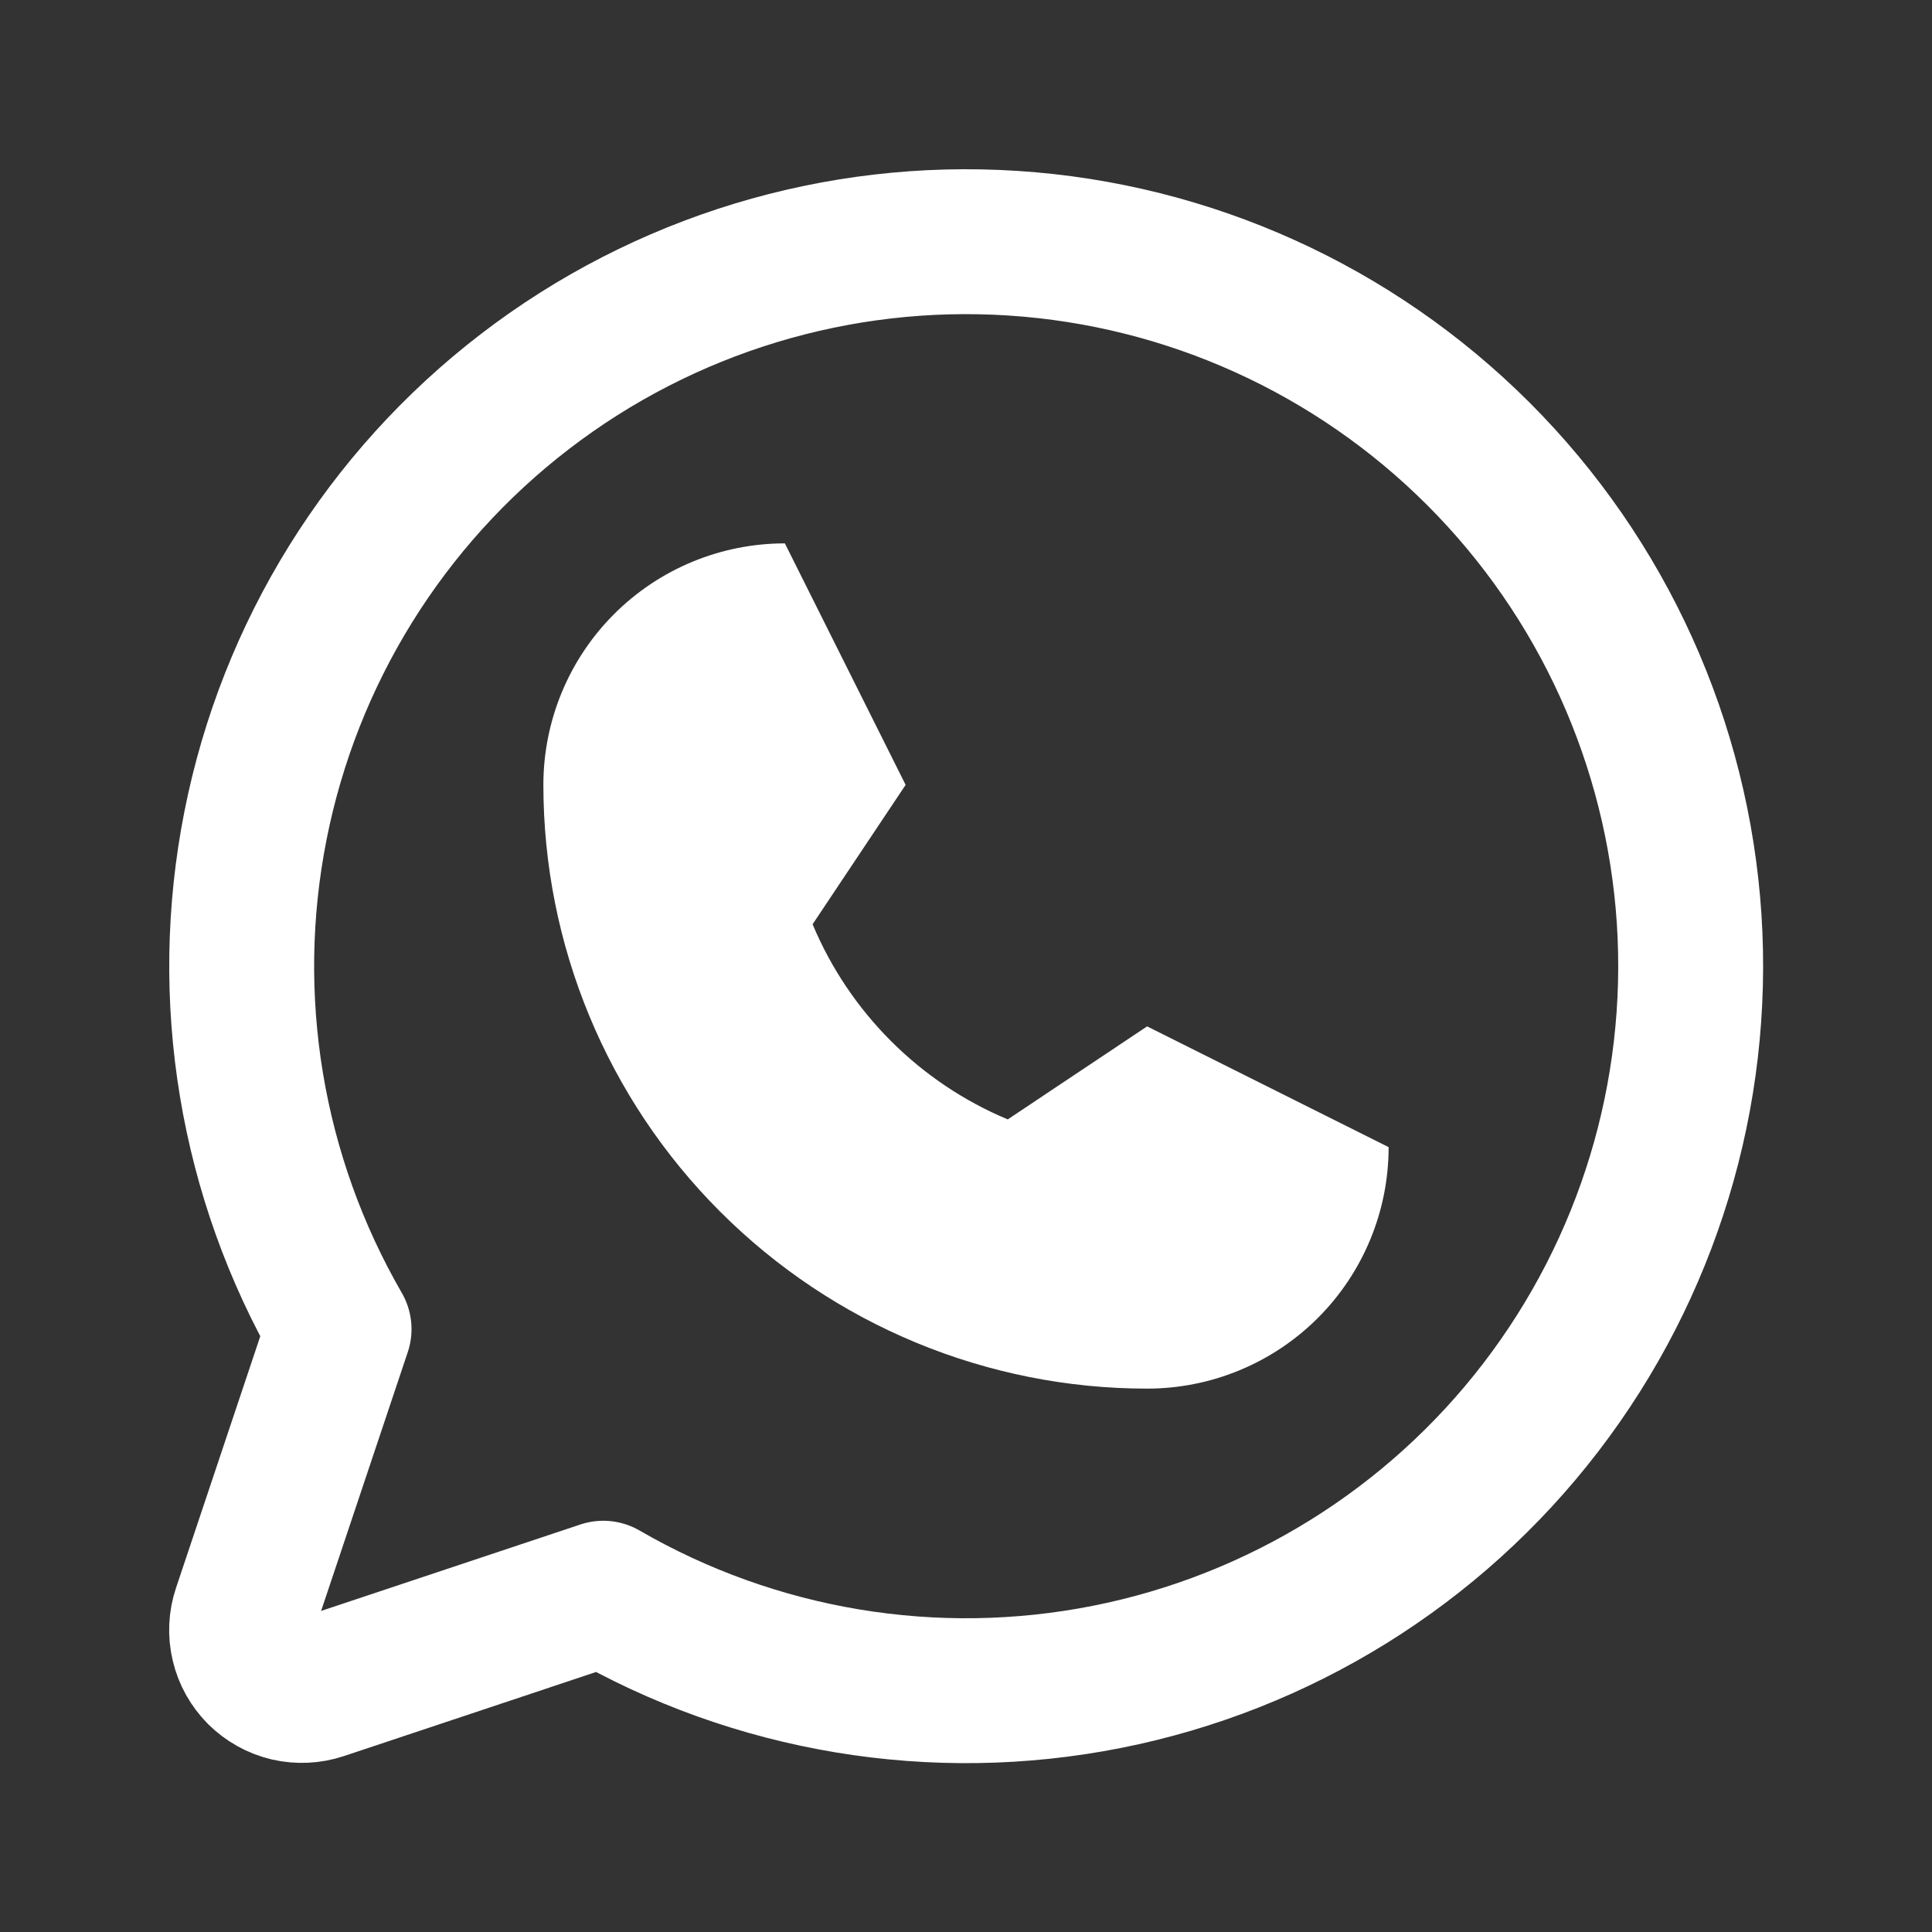 <svg width="20" height="20" viewBox="0 0 20 20" fill="none" xmlns="http://www.w3.org/2000/svg">
<rect x="0" y="0" width="20" height="20" fill="#333333" stroke="none"/>
<g clip-path="url(#clip0_361_3400)">
<path d="M5.625 8.125C5.625 7.462 5.888 6.826 6.357 6.357C6.826 5.888 7.462 5.625 8.125 5.625L9.375 8.125L8.412 9.568C8.794 10.48 9.52 11.206 10.432 11.588L11.875 10.625L14.375 11.875C14.375 12.538 14.112 13.174 13.643 13.643C13.174 14.112 12.538 14.375 11.875 14.375C10.217 14.375 8.628 13.716 7.456 12.544C6.283 11.372 5.625 9.783 5.625 8.125Z" fill="#ffffff"/>
<path d="M6.245 16.493C7.82 17.405 9.673 17.713 11.459 17.359C13.245 17.005 14.841 16.014 15.949 14.571C17.058 13.127 17.604 11.33 17.486 9.513C17.367 7.697 16.592 5.986 15.305 4.699C14.018 3.412 12.307 2.636 10.49 2.518C8.674 2.399 6.876 2.945 5.433 4.054C3.989 5.163 2.998 6.759 2.645 8.545C2.291 10.33 2.599 12.183 3.51 13.759L2.533 16.677C2.496 16.787 2.491 16.905 2.518 17.018C2.544 17.131 2.602 17.234 2.684 17.317C2.766 17.398 2.869 17.456 2.982 17.483C3.095 17.509 3.214 17.504 3.324 17.467L6.245 16.493Z" stroke="#ffffff" stroke-width="1.5" stroke-linecap="round" stroke-linejoin="round"/>
</g>
<defs>
<clipPath id="clip0_361_3400">
<rect width="20" height="20" fill="white"/>
</clipPath>
</defs>
</svg>
